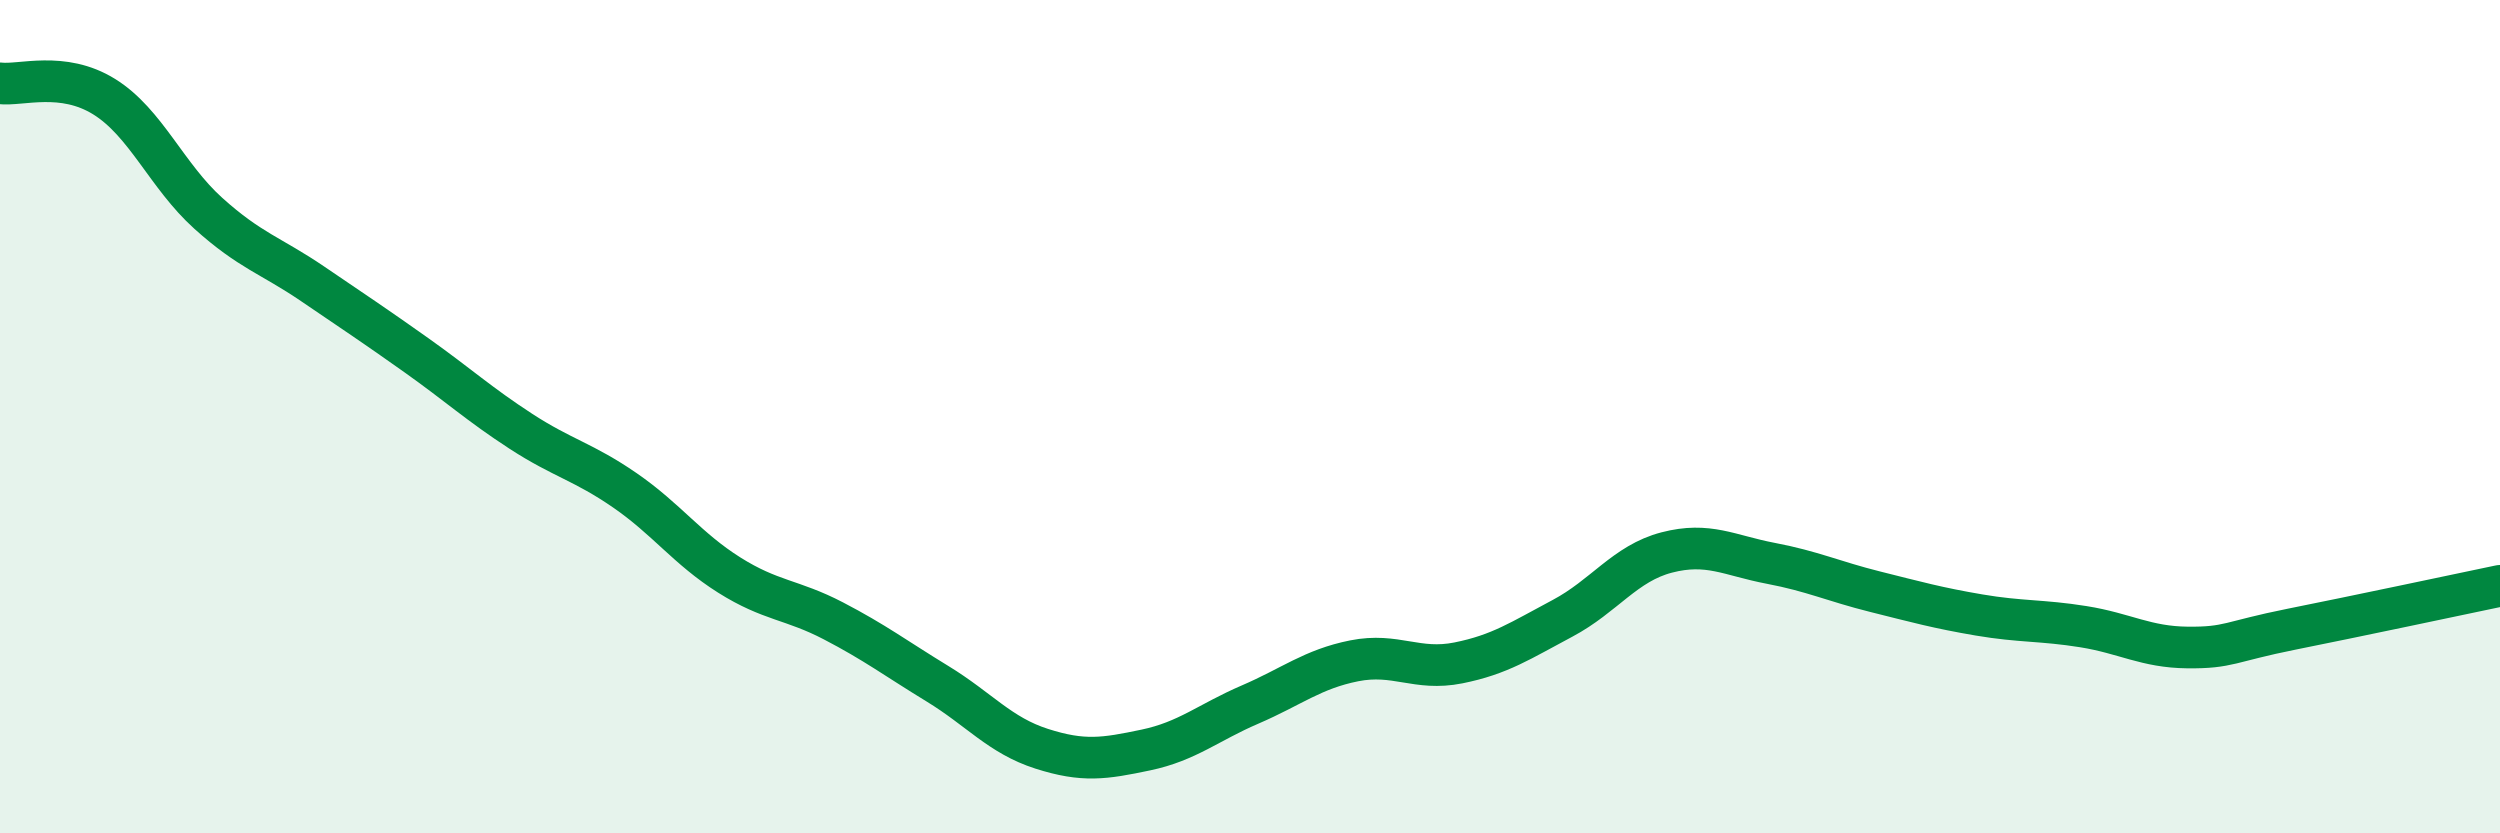 
    <svg width="60" height="20" viewBox="0 0 60 20" xmlns="http://www.w3.org/2000/svg">
      <path
        d="M 0,2 C 0.5,2.06 1.5,1.7 2.5,2.32 C 3.5,2.94 4,4.22 5,5.12 C 6,6.02 6.5,6.13 7.5,6.81 C 8.5,7.49 9,7.82 10,8.53 C 11,9.24 11.5,9.7 12.5,10.35 C 13.5,11 14,11.08 15,11.77 C 16,12.46 16.5,13.17 17.5,13.8 C 18.5,14.43 19,14.38 20,14.9 C 21,15.42 21.5,15.8 22.5,16.41 C 23.5,17.02 24,17.65 25,17.97 C 26,18.29 26.5,18.21 27.5,18 C 28.5,17.79 29,17.34 30,16.91 C 31,16.48 31.5,16.06 32.5,15.86 C 33.5,15.66 34,16.11 35,15.91 C 36,15.71 36.5,15.37 37.5,14.84 C 38.5,14.31 39,13.52 40,13.26 C 41,13 41.5,13.33 42.5,13.52 C 43.5,13.71 44,13.95 45,14.2 C 46,14.45 46.5,14.59 47.5,14.76 C 48.5,14.93 49,14.88 50,15.04 C 51,15.2 51.5,15.53 52.5,15.54 C 53.5,15.55 53.5,15.4 55,15.1 C 56.5,14.8 59,14.27 60,14.06L60 20L0 20Z"
        fill="#008740"
        opacity="0.1"
        stroke-linecap="round"
        stroke-linejoin="round"
      />
      <path
        d="M 0,2 C 0.5,2.06 1.5,1.7 2.5,2.32 C 3.5,2.94 4,4.22 5,5.12 C 6,6.02 6.5,6.13 7.5,6.81 C 8.5,7.49 9,7.82 10,8.53 C 11,9.24 11.5,9.7 12.5,10.35 C 13.5,11 14,11.08 15,11.77 C 16,12.46 16.5,13.17 17.5,13.8 C 18.5,14.43 19,14.38 20,14.9 C 21,15.42 21.5,15.8 22.5,16.41 C 23.5,17.02 24,17.65 25,17.97 C 26,18.29 26.5,18.21 27.5,18 C 28.5,17.79 29,17.34 30,16.91 C 31,16.48 31.5,16.06 32.5,15.86 C 33.5,15.66 34,16.11 35,15.91 C 36,15.71 36.5,15.37 37.5,14.84 C 38.5,14.31 39,13.52 40,13.26 C 41,13 41.5,13.33 42.5,13.52 C 43.5,13.71 44,13.95 45,14.2 C 46,14.45 46.5,14.59 47.5,14.76 C 48.5,14.93 49,14.88 50,15.04 C 51,15.2 51.5,15.53 52.5,15.54 C 53.5,15.55 53.5,15.4 55,15.1 C 56.5,14.8 59,14.27 60,14.06"
        stroke="#008740"
        stroke-width="1"
        fill="none"
        stroke-linecap="round"
        stroke-linejoin="round"
      />
    </svg>
  